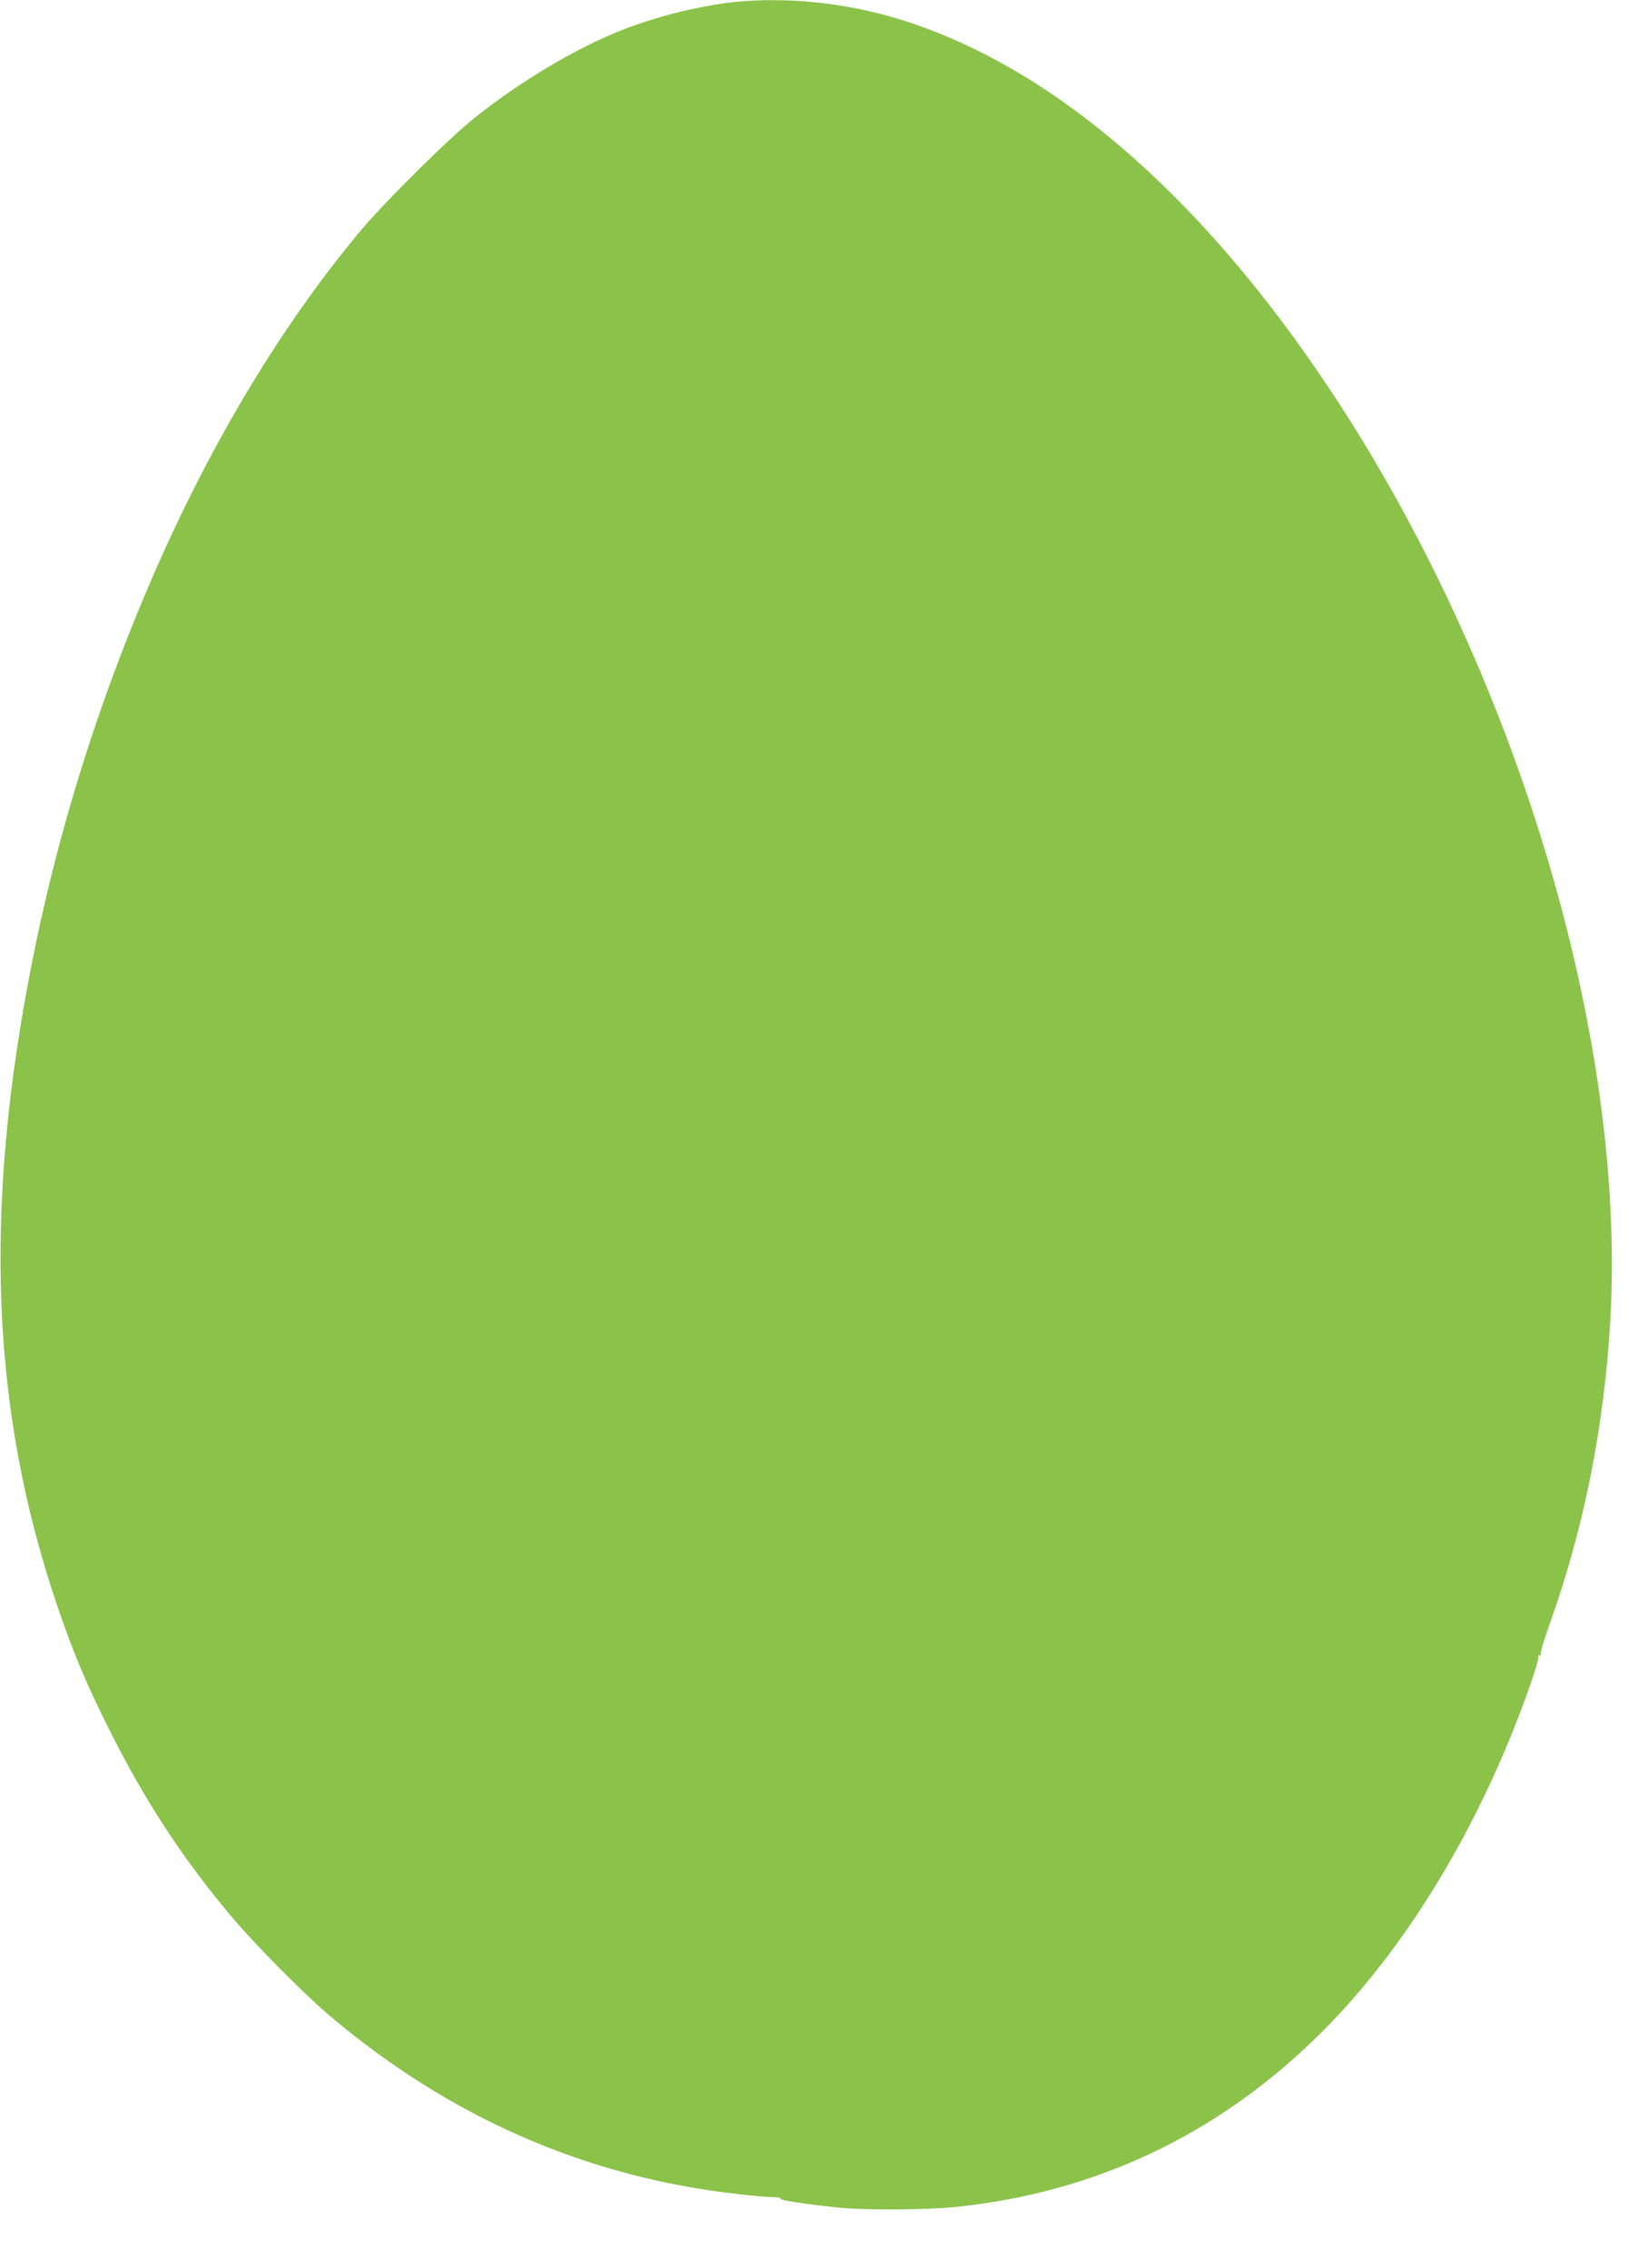 <?xml version="1.0" standalone="no"?>
<!DOCTYPE svg PUBLIC "-//W3C//DTD SVG 20010904//EN"
 "http://www.w3.org/TR/2001/REC-SVG-20010904/DTD/svg10.dtd">
<svg version="1.0" xmlns="http://www.w3.org/2000/svg"
 width="919pt" height="1280pt" viewBox="0 0 919 1280"
 preserveAspectRatio="xMidYMid meet">
<g transform="translate(0,1280) scale(0.1,-0.1)"
fill="#8bc34a" stroke="none">
<path d="M4150 12789 c-199 -21 -446 -82 -640 -159 -263 -104 -572 -289 -830
-494 -149 -119 -517 -484 -653 -648 -510 -614 -953 -1387 -1302 -2273 -239
-604 -421 -1223 -544 -1845 -277 -1398 -232 -2536 143 -3635 89 -261 160 -431
292 -695 199 -398 408 -719 685 -1050 128 -153 406 -435 553 -560 682 -580
1461 -920 2323 -1014 78 -9 163 -16 188 -16 25 0 44 -4 41 -9 -6 -9 159 -33
339 -51 152 -14 487 -12 653 5 774 80 1455 398 2018 942 506 487 941 1202
1223 2006 28 81 49 153 45 159 -4 6 -3 8 3 5 7 -4 11 2 11 16 0 12 25 94 57
182 188 531 300 1094 335 1689 93 1604 -534 3684 -1588 5266 -734 1102 -1579
1826 -2434 2084 -300 91 -627 124 -918 95z"/>
</g>
</svg>
